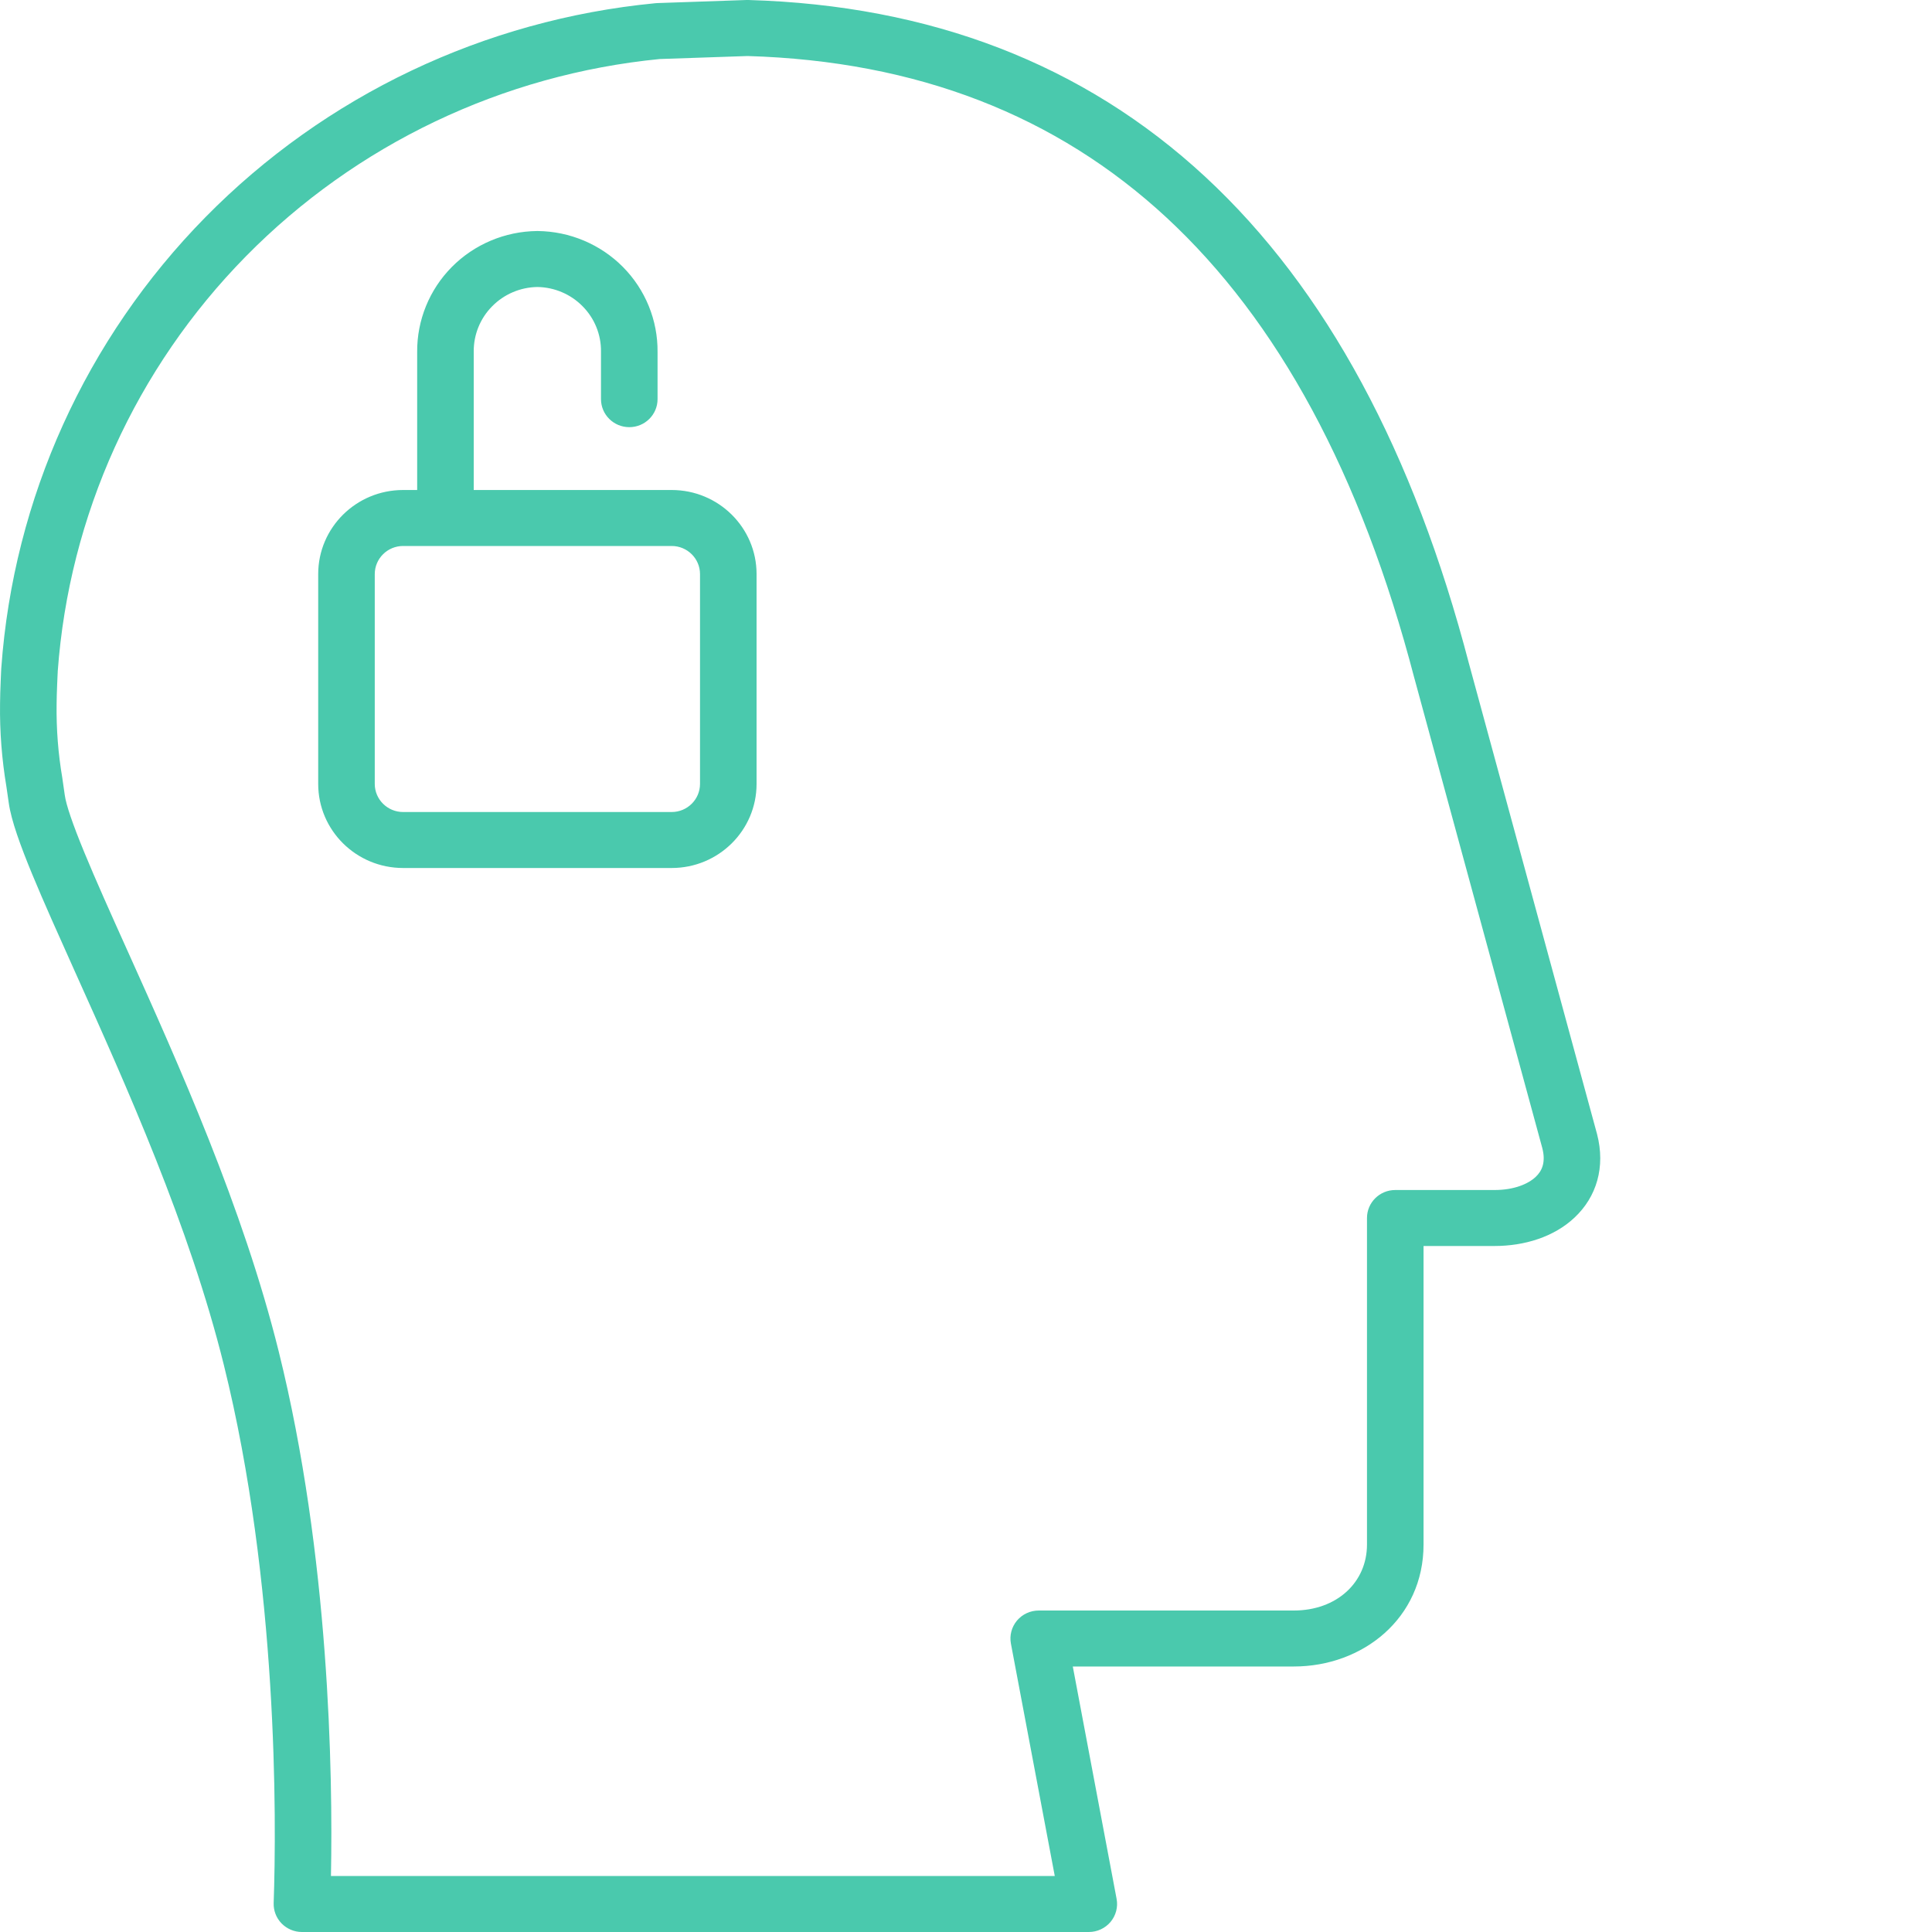 <svg width="40" height="40" viewBox="0 0 40 40" fill="none" xmlns="http://www.w3.org/2000/svg">
<path fill-rule="evenodd" clip-rule="evenodd" d="M15.457 0C15.469 -7.86463e-05 15.482 -0 15.494 0C19.264 0.109 22.436 1.327 24.952 3.659C27.458 5.981 29.273 9.368 30.416 13.749C30.417 13.75 30.417 13.751 30.417 13.752L33.063 23.472L33.065 23.479C33.243 24.163 33.055 24.78 32.6 25.208C32.171 25.612 31.559 25.797 30.943 25.797H29.473V31.978C29.473 33.504 28.216 34.503 26.787 34.503H22.211L23.118 39.314C23.15 39.483 23.104 39.658 22.993 39.791C22.882 39.923 22.717 40 22.543 40H6.251C6.093 40 5.941 39.936 5.83 39.823C5.72 39.71 5.661 39.558 5.666 39.401C5.726 37.671 5.756 32.778 4.634 28.258C3.92 25.384 2.623 22.498 1.559 20.133L1.554 20.122C1.221 19.38 0.905 18.678 0.662 18.089C0.428 17.52 0.232 16.989 0.181 16.622C0.181 16.621 0.181 16.621 0.181 16.621L0.133 16.289C0.038 15.722 -0.007 15.147 0.001 14.572C0.001 14.439 0.008 14.254 0.014 14.109C0.017 14.034 0.02 13.966 0.022 13.918C0.023 13.893 0.024 13.874 0.025 13.86L0.026 13.838C0.026 13.838 0.026 13.838 0.611 13.868L0.026 13.838C0.026 13.835 0.027 13.831 0.027 13.827C0.279 10.32 1.776 7.015 4.254 4.496C6.732 1.977 10.03 0.408 13.564 0.067C13.577 0.065 13.589 0.065 13.601 0.064L15.457 0ZM1.195 13.904L1.195 13.918C1.194 13.931 1.193 13.95 1.192 13.973C1.19 14.02 1.187 14.085 1.184 14.156C1.178 14.304 1.172 14.47 1.172 14.576C1.172 14.578 1.172 14.581 1.172 14.583C1.165 15.093 1.204 15.602 1.29 16.105C1.291 16.11 1.291 16.115 1.292 16.12L1.341 16.462C1.368 16.661 1.503 17.059 1.747 17.651C1.982 18.222 2.291 18.91 2.629 19.661L2.64 19.685C3.695 22.03 5.031 25 5.771 27.982C6.82 32.206 6.893 36.711 6.852 38.841H21.838L20.93 34.03C20.898 33.86 20.944 33.686 21.055 33.553C21.167 33.42 21.332 33.344 21.506 33.344H26.787C27.677 33.344 28.302 32.761 28.302 31.978V25.217C28.302 24.897 28.564 24.638 28.887 24.638H30.943C31.343 24.638 31.636 24.515 31.794 24.367C31.926 24.243 32.007 24.064 31.932 23.771L29.285 14.048L29.283 14.042C28.176 9.798 26.447 6.632 24.152 4.505C21.87 2.391 18.987 1.264 15.479 1.16L13.66 1.222C10.408 1.541 7.374 2.987 5.093 5.305C2.809 7.626 1.429 10.672 1.195 13.904ZM11.12 4.783C11.124 4.783 11.128 4.783 11.132 4.783C11.797 4.79 12.432 5.058 12.898 5.528C13.363 5.998 13.62 6.631 13.614 7.288V8.264C13.614 8.584 13.352 8.844 13.029 8.844C12.706 8.844 12.443 8.584 12.443 8.264V7.286L12.443 7.28C12.447 6.929 12.31 6.59 12.061 6.34C11.815 6.09 11.478 5.947 11.126 5.942C10.774 5.947 10.437 6.09 10.191 6.34C9.942 6.59 9.805 6.929 9.808 7.28L9.808 7.286V10.145H13.906C14.877 10.145 15.664 10.924 15.664 11.886V16.23C15.664 17.192 14.877 17.971 13.906 17.971H8.346C7.375 17.971 6.588 17.192 6.588 16.23V11.886C6.588 10.924 7.375 10.145 8.346 10.145H8.637V7.288C8.632 6.631 8.889 5.998 9.354 5.528C9.819 5.058 10.455 4.79 11.12 4.783ZM8.346 11.304C8.022 11.304 7.759 11.565 7.759 11.886V16.23C7.759 16.551 8.022 16.812 8.346 16.812H13.906C14.23 16.812 14.493 16.551 14.493 16.23V11.886C14.493 11.565 14.23 11.304 13.906 11.304H8.346Z" fill="#4AC9AD"/>
</svg>
